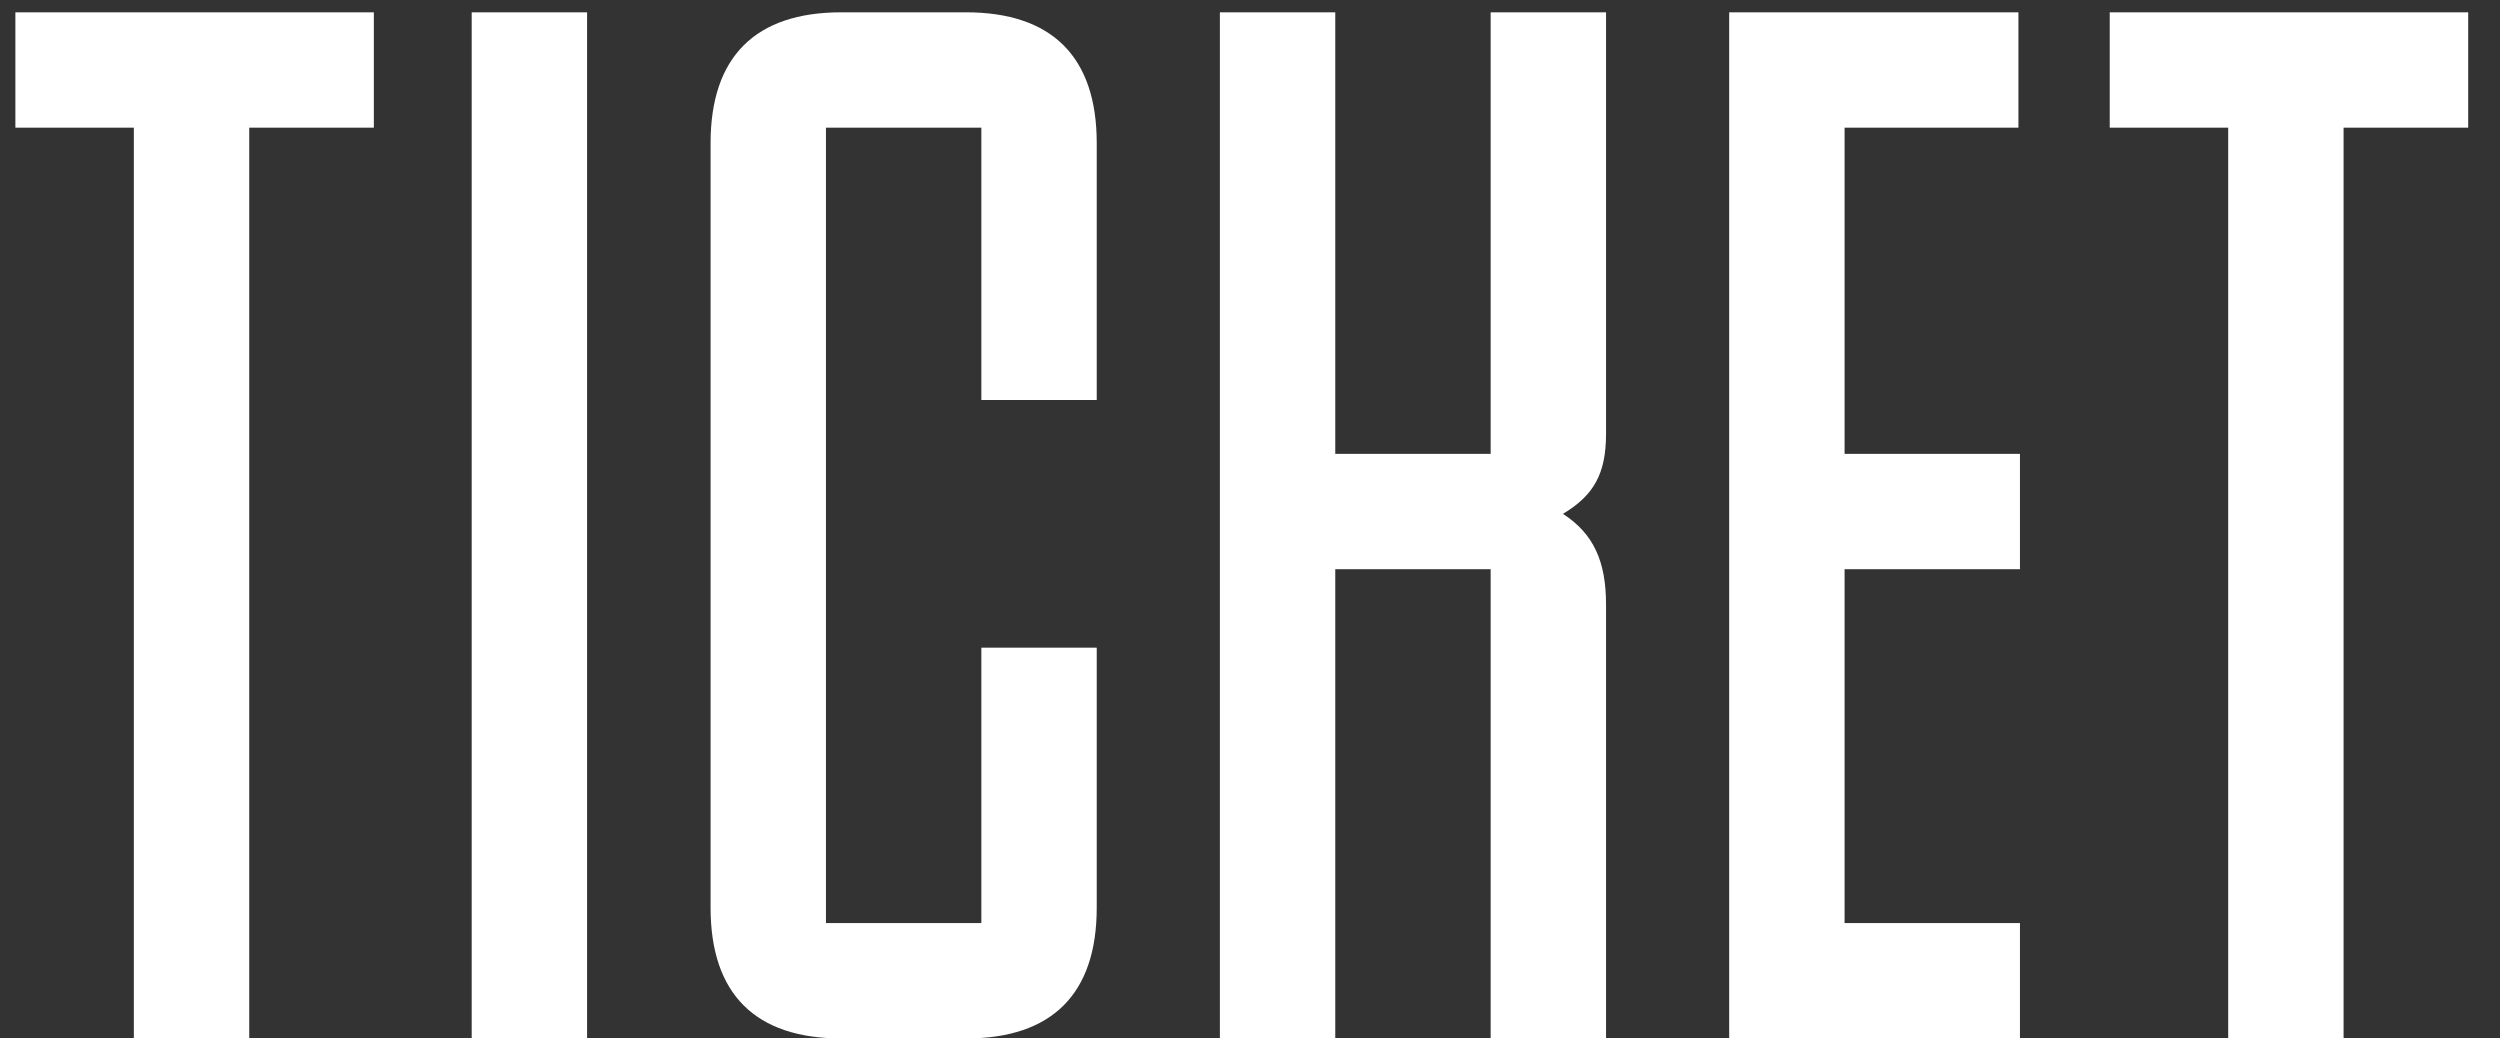 <svg width="65" height="27" viewBox="0 0 65 27" fill="none" xmlns="http://www.w3.org/2000/svg">
<rect x="0" y="0" width="65" height="27" fill="#333333" stroke="none"/>
<path d="M9.72 0.32V3.32H6.48V27H3.48V3.32H0.4V0.32H9.72ZM15.264 0.32V27H12.264V0.32H15.264ZM28.515 16.84V23.6C28.515 25.84 27.355 27 25.115 27H21.875C19.635 27 18.475 25.84 18.475 23.6V3.72C18.475 1.48 19.635 0.32 21.875 0.32H25.115C27.355 0.32 28.515 1.48 28.515 3.72V10.4H25.515V3.32H21.475V24H25.515V16.84H28.515ZM41.757 0.32V11.28C41.757 12.32 41.437 12.88 40.637 13.36C41.437 13.88 41.757 14.6 41.757 15.72V27H38.757V14.8H34.717V27H31.717V0.32H34.717V11.8H38.757V0.32H41.757ZM44.959 27V0.32H52.479V3.32H47.959V11.8H52.519V14.8H47.959V24H52.519V27H44.959ZM64.173 0.32V3.32H60.933V27H57.933V3.32H54.853V0.32H64.173Z" fill="white"/>
</svg>
